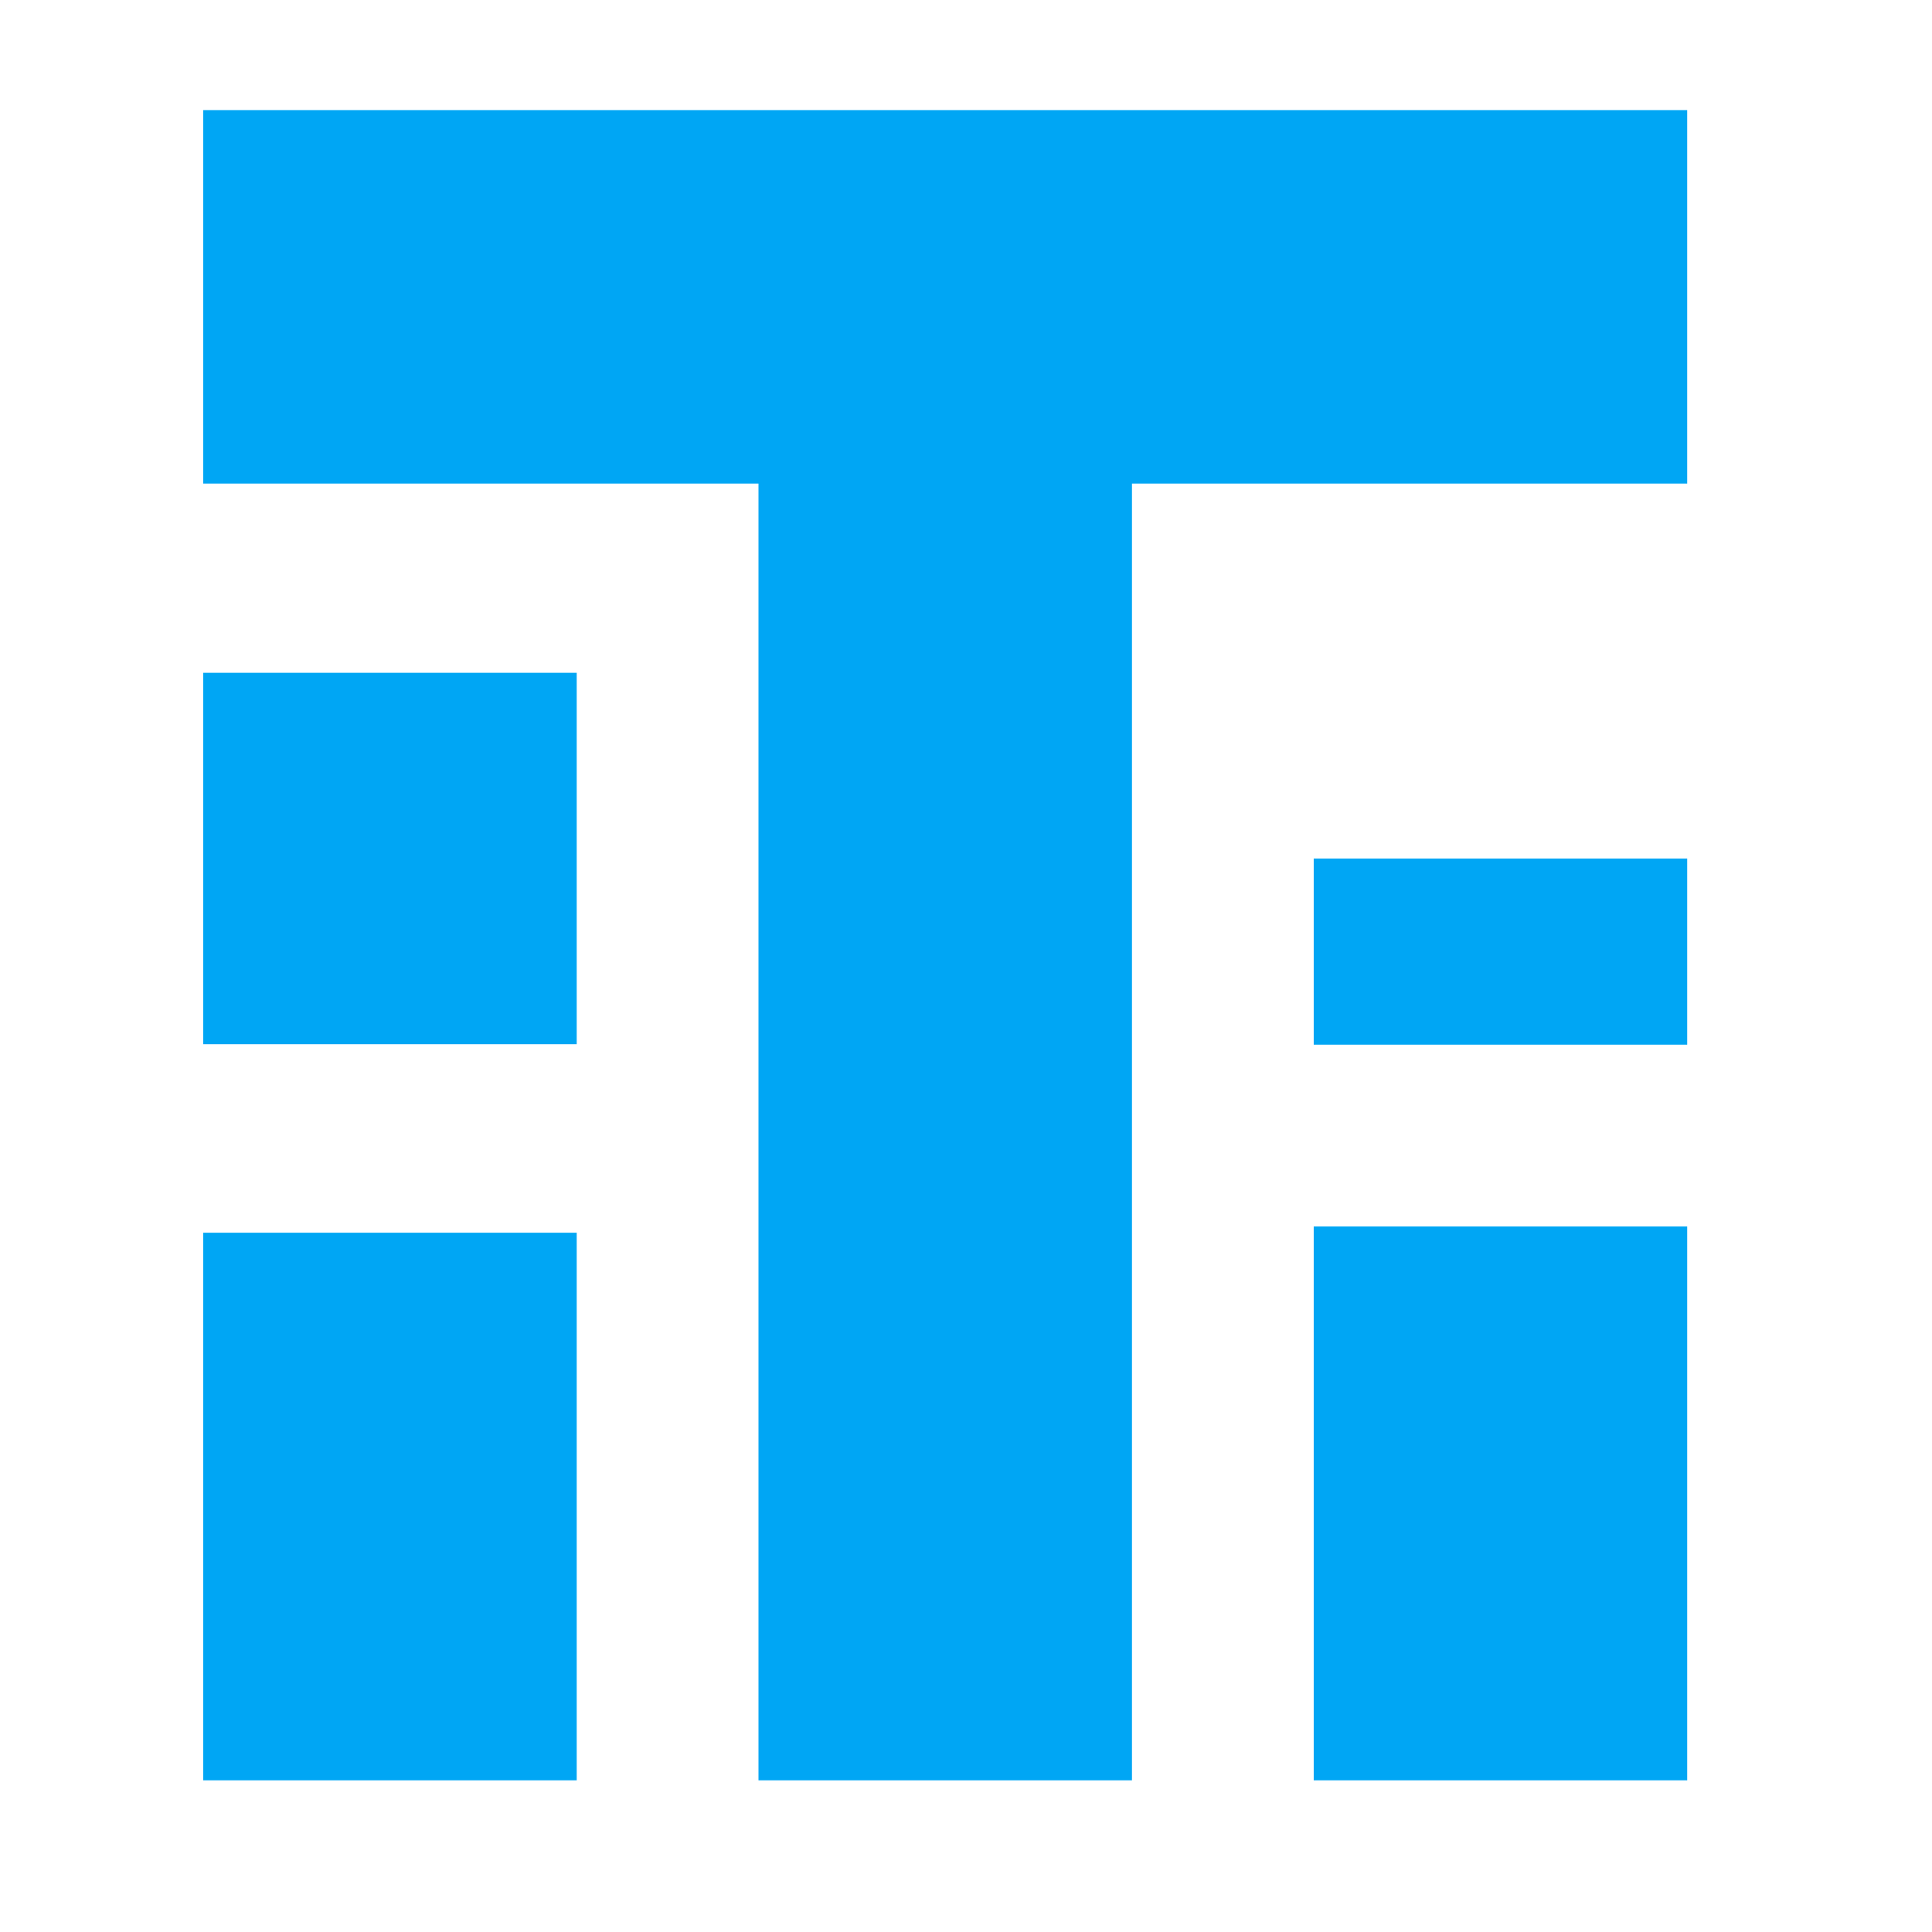 <?xml version="1.0" encoding="UTF-8" standalone="no"?><!DOCTYPE svg PUBLIC "-//W3C//DTD SVG 1.1//EN" "http://www.w3.org/Graphics/SVG/1.1/DTD/svg11.dtd"><svg width="100%" height="100%" viewBox="0 0 646 646" version="1.1" xmlns="http://www.w3.org/2000/svg" xmlns:xlink="http://www.w3.org/1999/xlink" xml:space="preserve" xmlns:serif="http://www.serif.com/" style="fill-rule:evenodd;clip-rule:evenodd;stroke-linejoin:round;stroke-miterlimit:2;"><path d="M253.617,161.688l-185.663,-0.001l0,-124.875l496.192,0l-0,124.875l-185.65,0l-0,433.592l-124.879,0l-0,-433.592Zm-60.784,187.467l-124.879,0l0,-124.183l124.879,-0l0,124.183Zm0,246.125l-124.879,0l0,-183.104l124.879,0l0,183.104Zm371.313,0l-124.879,0l-0,-185.187l124.879,-0l-0,185.187Zm-0,-245.967l-124.879,0l-0,-62.25l124.879,0l-0,62.25Z" style="fill:#00a6f4;"/></svg>